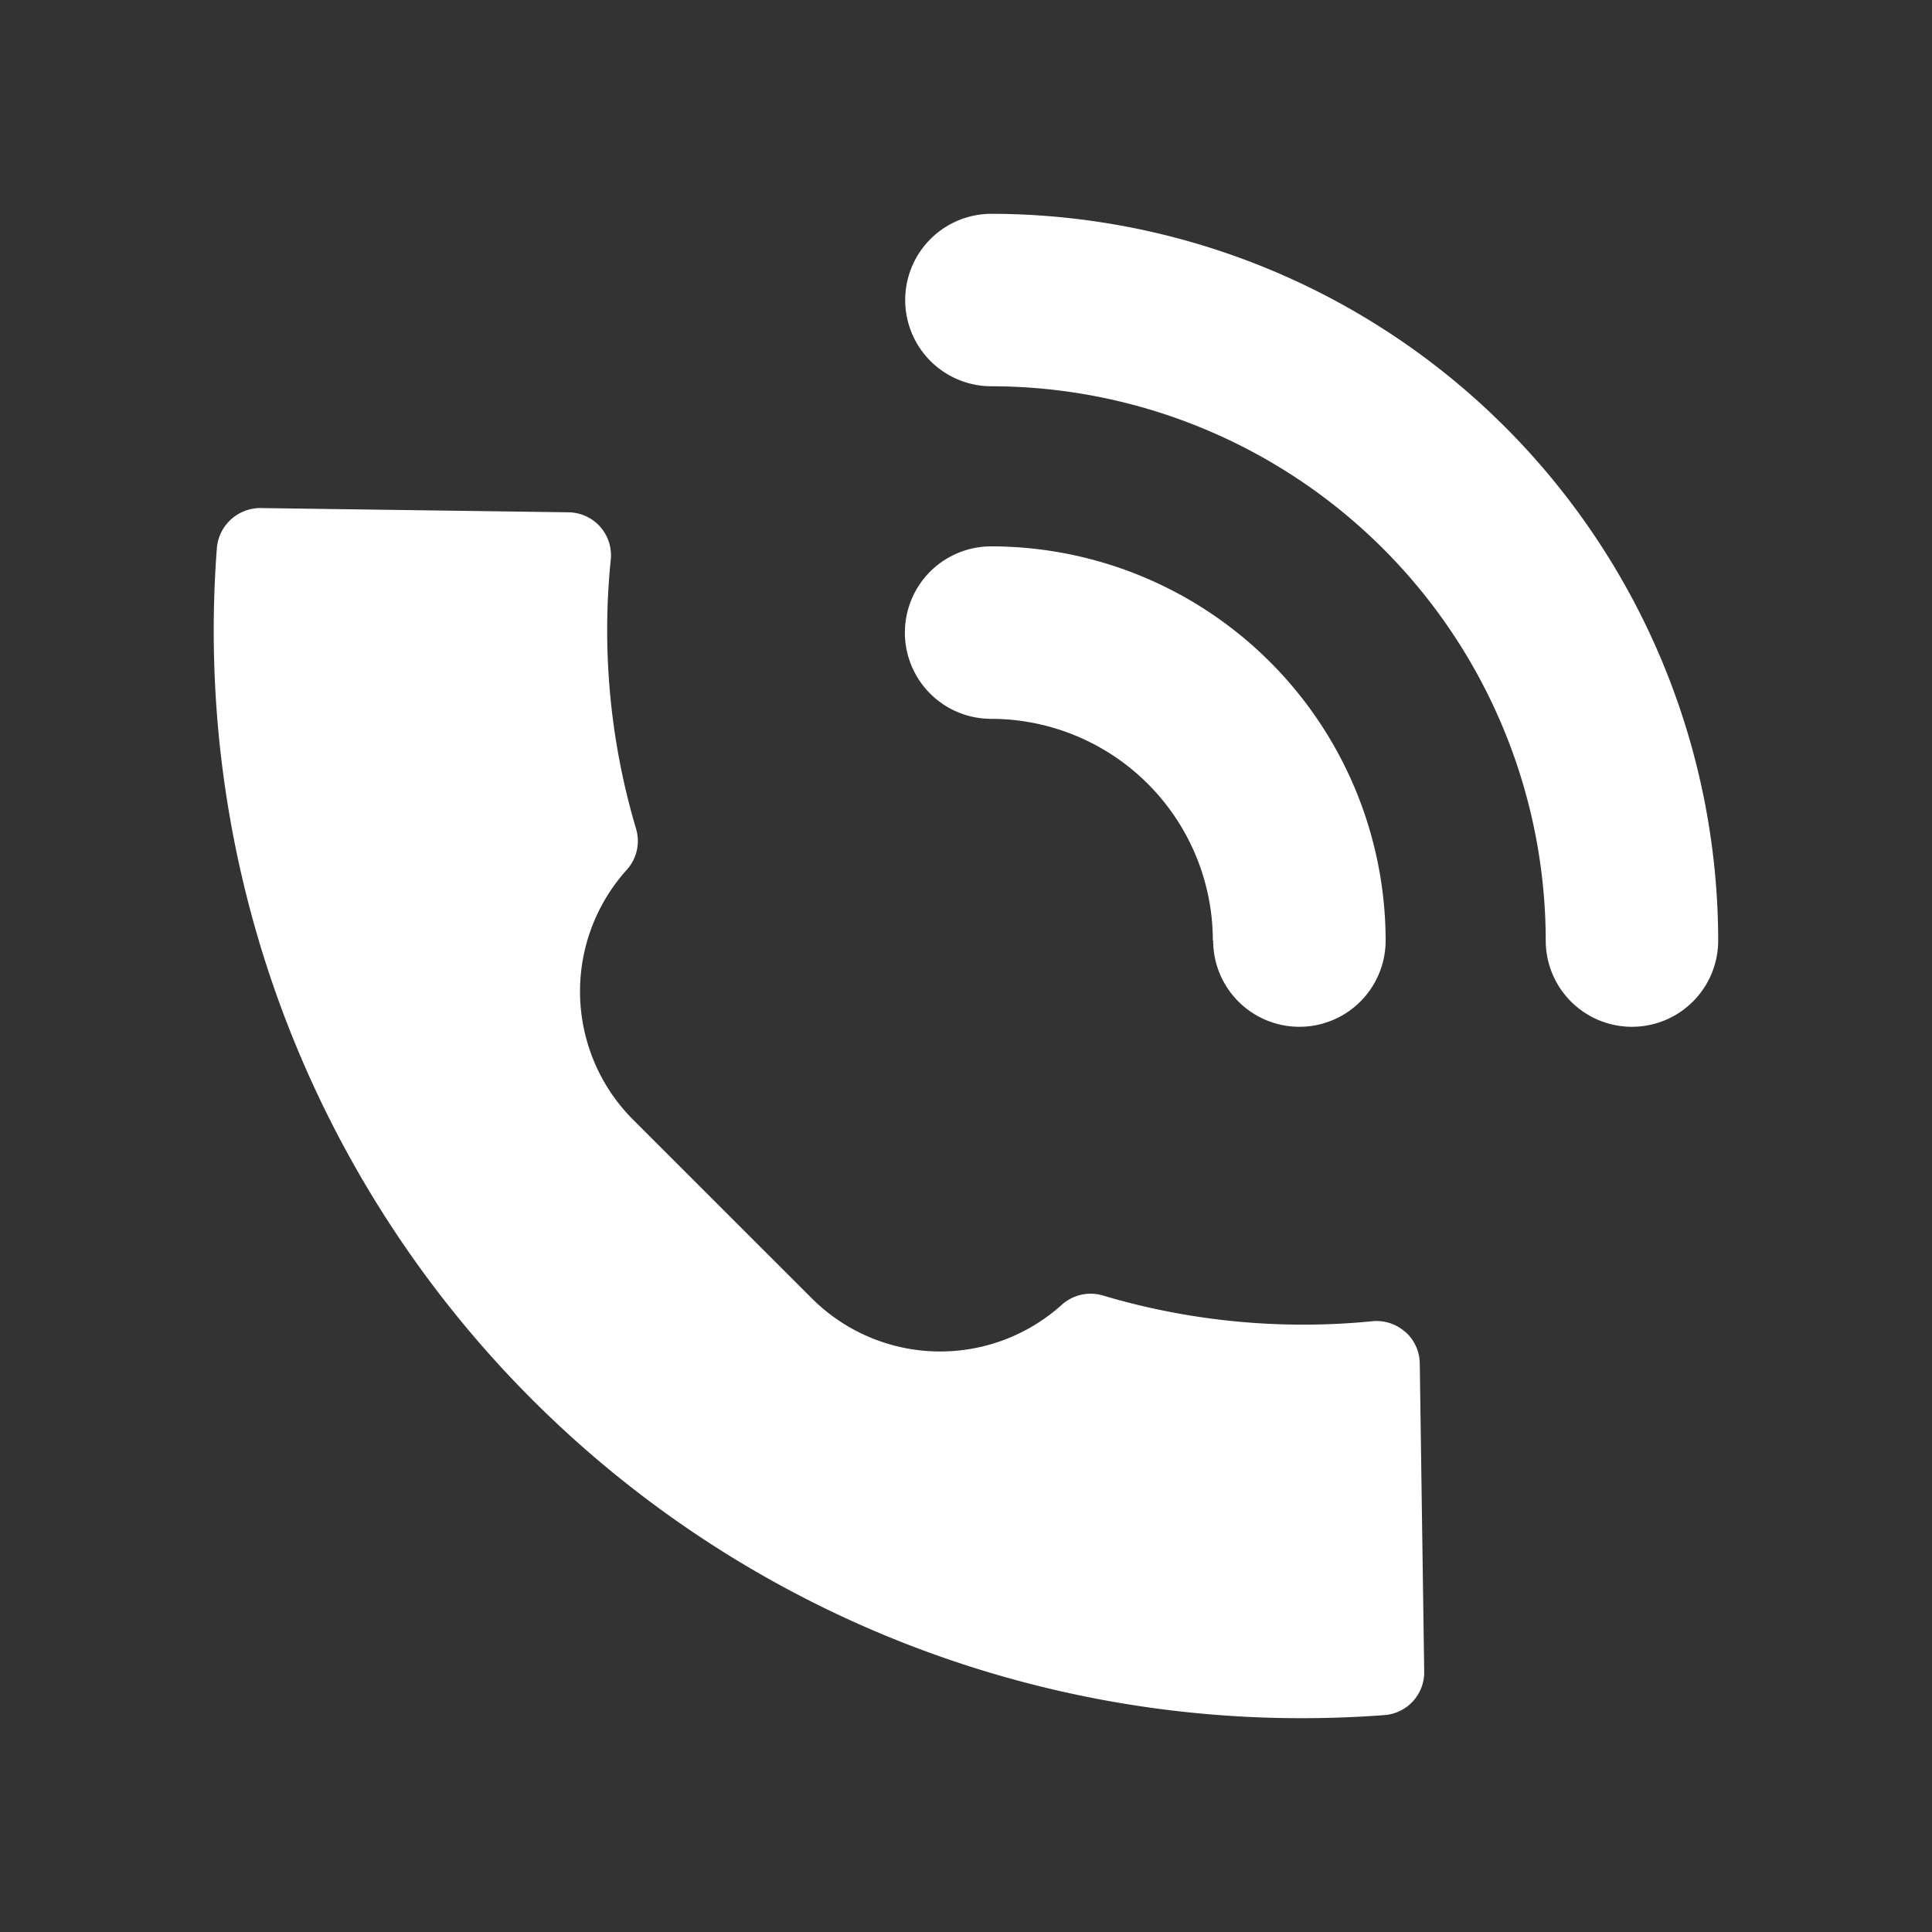 <svg xmlns="http://www.w3.org/2000/svg" xmlns:xlink="http://www.w3.org/1999/xlink" width="30" height="30" viewBox="0 0 30 30">
  <rect x="0" y="0" width="30" height="30" fill="#333333" stroke="none"/>
  <defs>
    <clipPath id="clip-path">
      <rect id="사각형_207" data-name="사각형 207" width="30" height="30" transform="translate(1020 1143)" fill="#fff" stroke="#707070" stroke-width="1"/>
    </clipPath>
    <clipPath id="clip-path-2">
      <rect id="사각형_206" data-name="사각형 206" width="23.359" height="23.359" fill="#fff"/>
    </clipPath>
  </defs>
  <g id="마스크_그룹_13" data-name="마스크 그룹 13" transform="translate(-1020 -1143)" clip-path="url(#clip-path)">
    <g id="그룹_172" data-name="그룹 172" transform="translate(1023.32 1146.32)">
      <g id="그룹_171" data-name="그룹 171" clip-path="url(#clip-path-2)">
        <path id="패스_529" data-name="패스 529" d="M18.5,26.093a.667.667,0,0,0-.511-.166,10.9,10.9,0,0,1-4.185-.4.669.669,0,0,0-.636.144,2.821,2.821,0,0,1-3.883-.1L6.513,22.8a2.819,2.819,0,0,1-.1-3.883.667.667,0,0,0,.144-.636A10.827,10.827,0,0,1,6.164,14.1a.667.667,0,0,0-.654-.734L.723,13.3a.678.678,0,0,0-.675.616A16.887,16.887,0,0,0,16.893,32.091c.427,0,.858-.016,1.285-.048a.667.667,0,0,0,.617-.675l-.069-4.787a.666.666,0,0,0-.223-.488" transform="translate(0 -8.731)" fill="#fff"/>
        <path id="패스_530" data-name="패스 530" d="M36.048,21.16a1.339,1.339,0,0,0,2.678,0A6.128,6.128,0,0,0,32.6,15.039a1.339,1.339,0,0,0,0,2.678,3.447,3.447,0,0,1,3.443,3.443" transform="translate(-20.53 -9.875)" fill="#fff"/>
        <path id="패스_531" data-name="패스 531" d="M32.606,0a1.339,1.339,0,0,0,0,2.678,8.616,8.616,0,0,1,8.607,8.607,1.339,1.339,0,0,0,2.678,0A11.3,11.3,0,0,0,32.606,0" transform="translate(-20.531 0)" fill="#fff"/>
      </g>
    </g>
  </g>
</svg>
